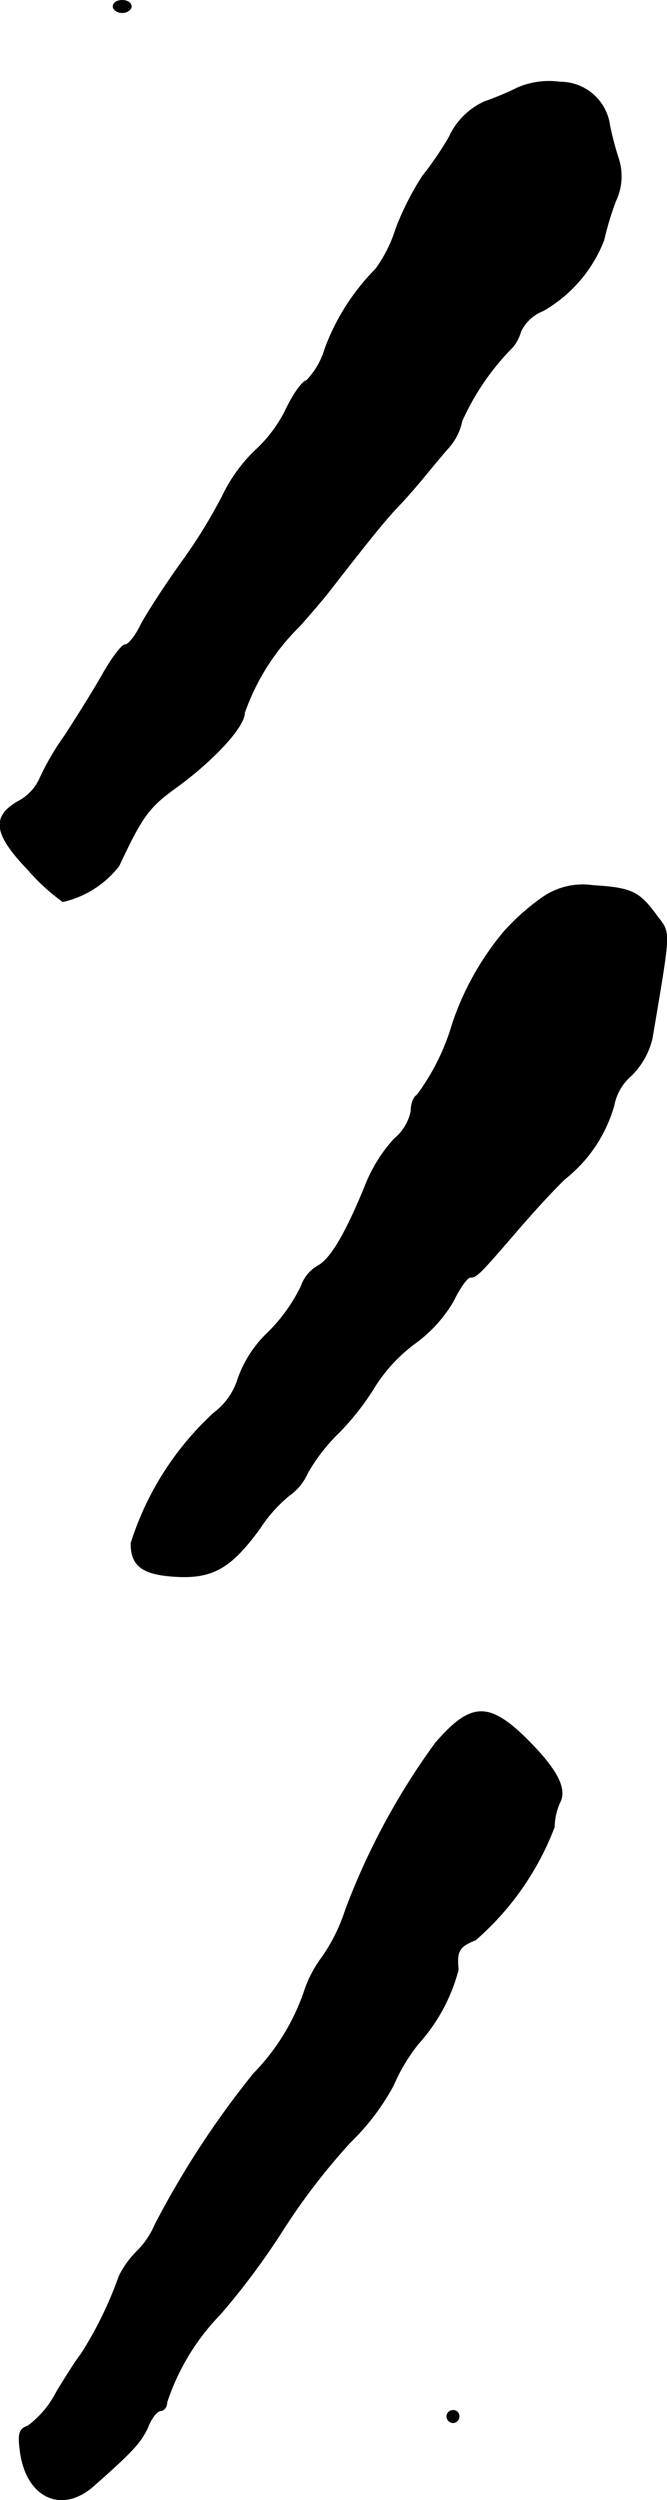 <?xml version="1.0" encoding="UTF-8"?>
<svg xmlns="http://www.w3.org/2000/svg"
     version="1.1"
     width="2.392mm"
     height="8.955mm"
     viewBox="0 0 6.78 25.383">
   <defs>
      <style type="text/css"><![CDATA[
      .a {
        stroke: #000;
        stroke-linecap: round;
        stroke-linejoin: round;
        stroke-width: 0.01px;
      }
    ]]></style>
   </defs>
   <path class="a"
         d="M1.151.066c0,.03.042.061.091.061S1.333.096,1.333.066C1.333.029,1.291.005,1.242.005S1.151.029,1.151.066Z"/>
   <path class="a"
         d="M5.27.889a3.117,3.117,0,0,1-.345.145A.722.722,0,0,0,4.567,1.392a3.371,3.371,0,0,1-.273.4,2.896,2.896,0,0,0-.267.527,1.402,1.402,0,0,1-.206.412,2.279,2.279,0,0,0-.515.806.789.789,0,0,1-.188.327c-.048.012-.139.145-.206.285a1.409,1.409,0,0,1-.315.424,1.587,1.587,0,0,0-.327.448,5.239,5.239,0,0,1-.43.697c-.164.23-.345.509-.406.624-.055.115-.127.206-.164.206-.03,0-.127.127-.218.285-.091.164-.267.442-.388.63a2.668,2.668,0,0,0-.267.46.497.497,0,0,1-.218.218c-.267.157-.236.333.115.697a1.997,1.997,0,0,0,.345.315,1.003,1.003,0,0,0,.569-.363C1.436,8.303,1.509,8.2,1.757,8.018c.4-.285.727-.636.727-.781A2.299,2.299,0,0,1,3.041,6.359c.109-.121.26-.297.333-.394.363-.466.515-.654.636-.787.079-.079.206-.224.291-.327s.2-.242.26-.309a.584.584,0,0,0,.133-.267A2.538,2.538,0,0,1,5.215,3.518a.465.465,0,0,0,.079-.157.42.42,0,0,1,.224-.206,1.413,1.413,0,0,0,.618-.715,3.136,3.136,0,0,1,.121-.4.584.584,0,0,0,.03-.424A3.193,3.193,0,0,1,6.197,1.277.506.506,0,0,0,5.694.835.813.813,0,0,0,5.27.889Z"/>
   <path class="a"
         d="M5.512,9.115a2.297,2.297,0,0,0-.388.345,2.884,2.884,0,0,0-.521.927,2.306,2.306,0,0,1-.363.733c-.036.018-.061.091-.061.164a.487.487,0,0,1-.17.279,1.543,1.543,0,0,0-.279.436c-.206.509-.363.781-.497.854a.376.376,0,0,0-.17.206,1.716,1.716,0,0,1-.339.472,1.185,1.185,0,0,0-.303.466.69.69,0,0,1-.248.351A3.04,3.04,0,0,0,1.333,15.668c0,.242.127.327.515.339.333.006.515-.109.793-.491a1.459,1.459,0,0,1,.297-.333.549.549,0,0,0,.188-.23,1.863,1.863,0,0,1,.321-.412,2.62,2.62,0,0,0,.363-.466,1.622,1.622,0,0,1,.406-.436,1.421,1.421,0,0,0,.388-.424c.067-.139.145-.248.176-.248.067,0,.103-.042.491-.491.151-.176.363-.406.472-.509a1.456,1.456,0,0,0,.497-.745.532.532,0,0,1,.176-.303.785.785,0,0,0,.212-.376c.194-1.157.188-1.054.036-1.26-.17-.23-.248-.267-.636-.291A.716.716,0,0,0,5.512,9.115Z"/>
   <path class="a"
         d="M4.428,17.697a7.081,7.081,0,0,0-.915,1.696,1.806,1.806,0,0,1-.242.485,1.196,1.196,0,0,0-.182.357,2.228,2.228,0,0,1-.509.818,9.138,9.138,0,0,0-1.005,1.538.832.832,0,0,1-.182.267.95.95,0,0,0-.182.254,3.826,3.826,0,0,1-.388.793c-.036.042-.145.212-.248.382a.993.993,0,0,1-.291.345c-.091.03-.103.079-.073.285.073.448.424.6.739.321.412-.363.478-.442.551-.594.036-.097.097-.17.133-.17.03,0,.061-.036.061-.085a2.33,2.33,0,0,1,.545-.896,7.436,7.436,0,0,0,.624-.836,6.529,6.529,0,0,1,.697-.909,2.389,2.389,0,0,0,.436-.575,1.832,1.832,0,0,1,.254-.424,1.803,1.803,0,0,0,.406-.751c-.018-.188.006-.236.176-.303a2.871,2.871,0,0,0,.8-1.145.649.649,0,0,1,.055-.248c.079-.145-.036-.351-.357-.666C4.961,17.279,4.779,17.291,4.428,17.697Z"/>
   <path class="a"
         d="M4.543,24.535a.065.065,0,0,0,.061.061.061.061,0,0,0,.061-.061.057.057,0,0,0-.054-.061H4.604A.061.061,0,0,0,4.543,24.535Z"/>
</svg>
